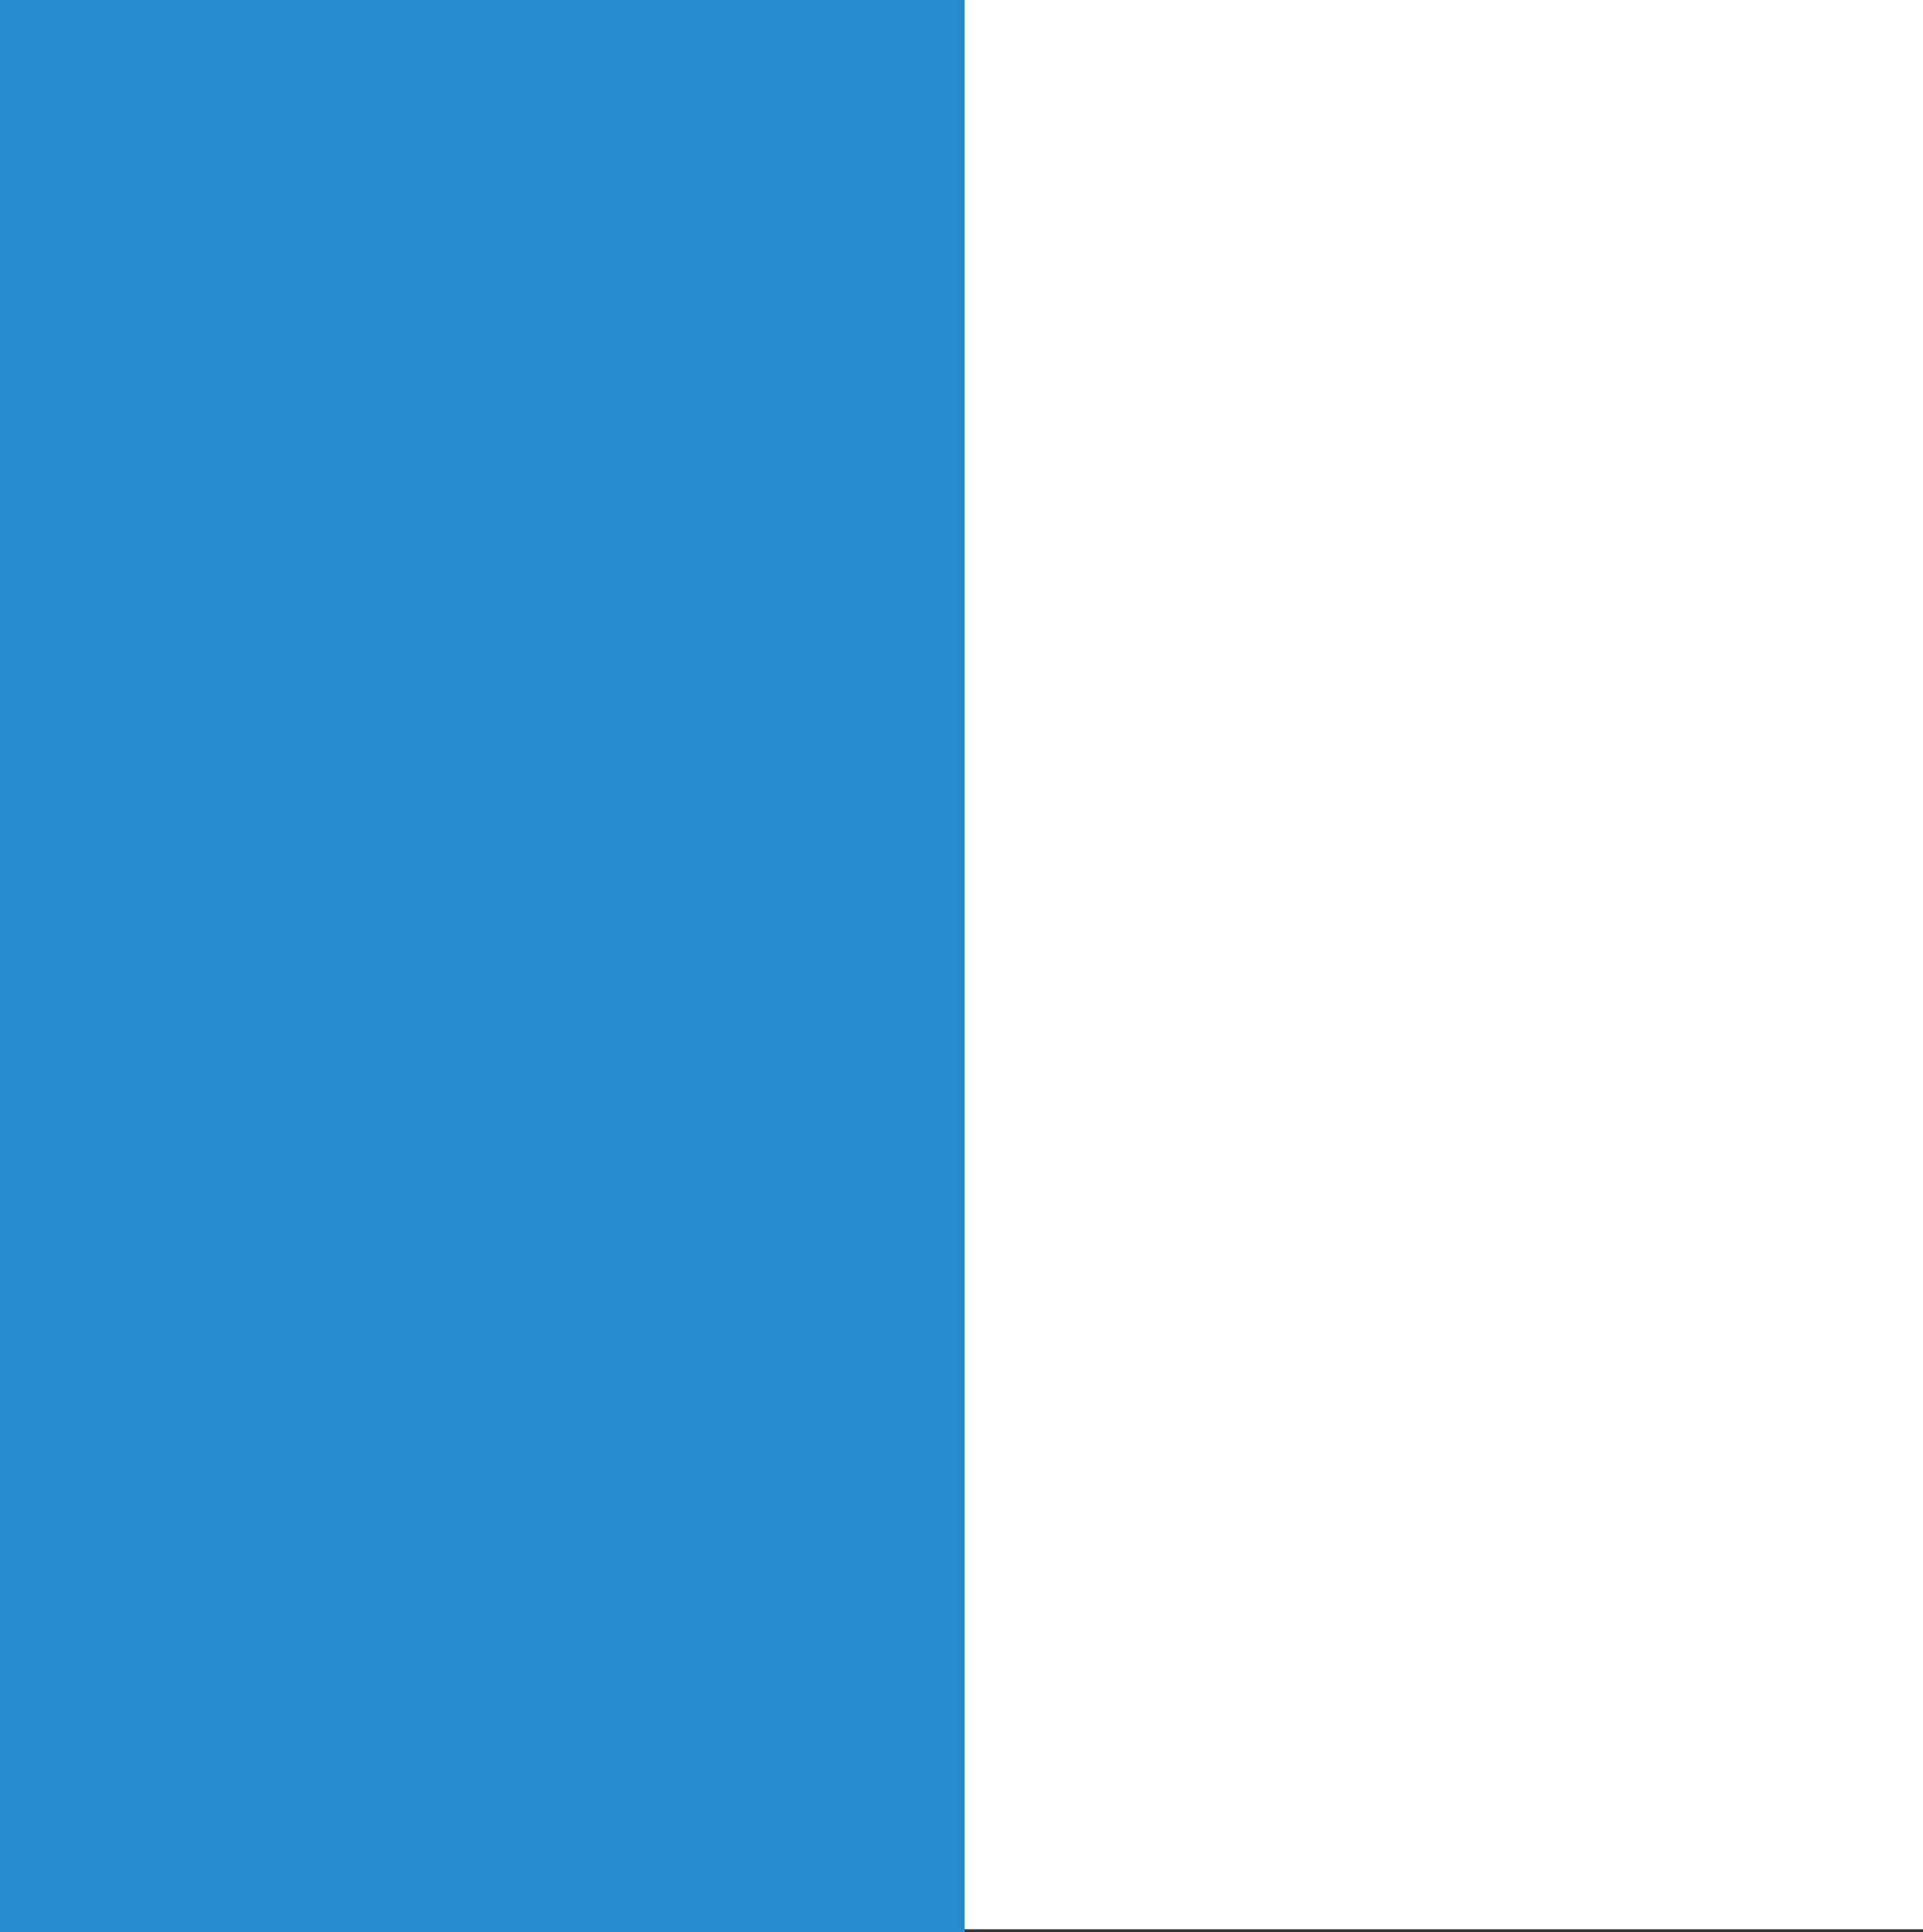 <?xml version="1.0" encoding="utf-8"?>
<!-- Generator: Adobe Illustrator 25.0.0, SVG Export Plug-In . SVG Version: 6.00 Build 0)  -->
<svg version="1.1"
	 id="Ebene_1" inkscape:version="0.48.4 r9939" sodipodi:docname="Flag_of_Canton_of_Lucerne.svg" xmlns:cc="http://creativecommons.org/ns#" xmlns:dc="http://purl.org/dc/elements/1.1/" xmlns:inkscape="http://www.inkscape.org/namespaces/inkscape" xmlns:rdf="http://www.w3.org/1999/02/22-rdf-syntax-ns#" xmlns:sodipodi="http://sodipodi.sourceforge.net/DTD/sodipodi-0.dtd" xmlns:svg="http://www.w3.org/2000/svg"
	 xmlns="http://www.w3.org/2000/svg" xmlns:xlink="http://www.w3.org/1999/xlink" x="0px" y="0px" viewBox="0 0 473.1 475.4"
	 style="enable-background:new 0 0 473.1 475.4;" xml:space="preserve">
<rect x="0" y="0" width="473.1" height="475.4" fill="#333333" stroke="none"/>
<style type="text/css">
	.st0{fill:#FFFFFF;}
	.st1{fill:#268BCC;}
</style>
<sodipodi:namedview  bordercolor="#666666" borderopacity="1" fit-margin-bottom="0" fit-margin-left="0" fit-margin-right="0" fit-margin-top="0" gridtolerance="10" guidetolerance="10" id="namedview13" inkscape:current-layer="Ebene_1" inkscape:cx="236.543" inkscape:cy="237.334" inkscape:pageopacity="0" inkscape:pageshadow="2" inkscape:window-height="706" inkscape:window-maximized="1" inkscape:window-width="1366" inkscape:window-x="-8" inkscape:window-y="-8" inkscape:zoom="0.98699343" objecttolerance="10" pagecolor="#ffffff" showgrid="false">
	</sodipodi:namedview>
<rect id="rect5" class="st0" width="473.1" height="474.7"/>
<rect id="rect7" x="0" class="st1" width="237.3" height="478.7"/>
</svg>
